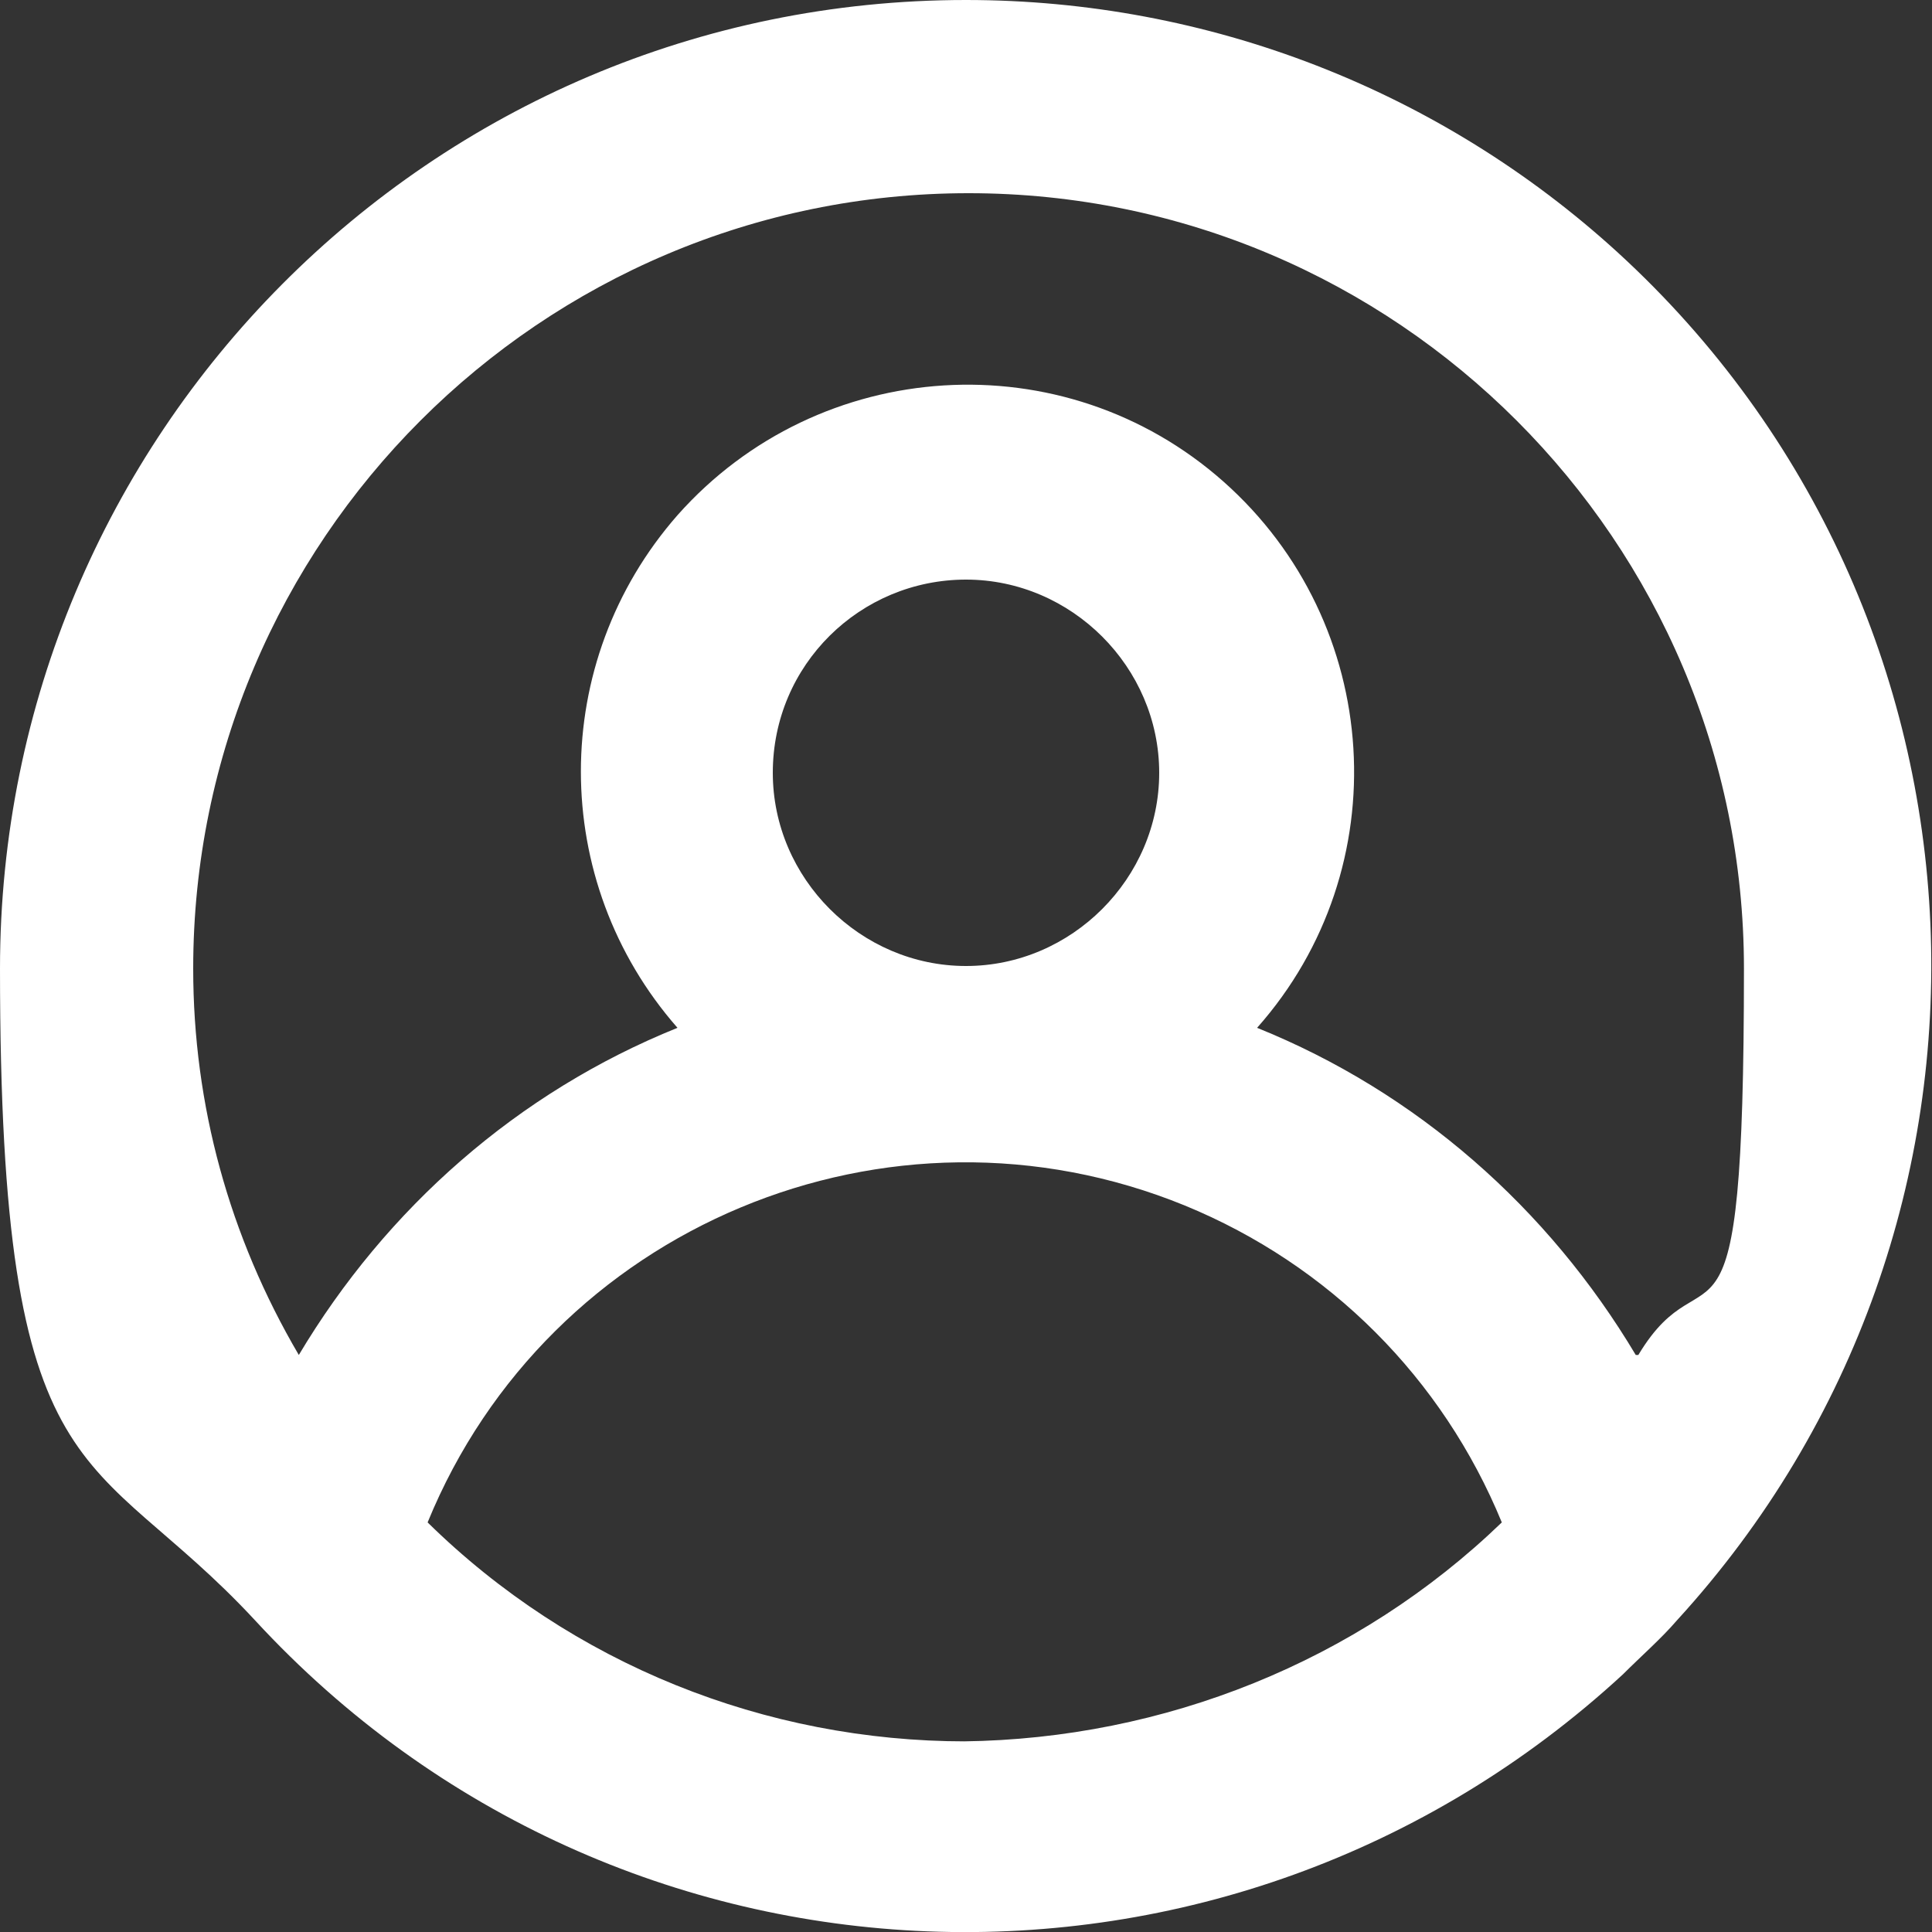 <?xml version="1.0" encoding="UTF-8"?>
<svg id="Capa_1" data-name="Capa 1" xmlns="http://www.w3.org/2000/svg" version="1.1" viewBox="0 0 75 75">
  <rect x="0" y="0" width="75" height="75" fill="#333333" stroke="none"/>
  <defs>
    <style>
      .cls-1 {
        fill: #fff;
        stroke-width: 0px;
      }
    </style>
  </defs>
  <path class="cls-1" d="M37.5,0C16.7,0,0,16.9,0,37.6s3.5,18.4,9.9,25.3h0c14.1,15.3,37.8,16.2,53.1,2.1.7-.7,1.5-1.4,2.1-2.1h0c14-15.3,13-39.1-2.3-53.1C55.9,3.5,46.9,0,37.5,0ZM37.5,67.6c-7.8,0-15.3-3-20.9-8.5,4.7-11.5,17.9-17,29.4-12.3,5.6,2.3,10,6.7,12.3,12.3-5.6,5.4-13.1,8.4-20.9,8.5h0ZM30,30c0-4.2,3.4-7.5,7.5-7.5s7.5,3.4,7.5,7.5-3.4,7.5-7.5,7.5-7.5-3.4-7.5-7.5ZM63.5,52.6c-3.4-5.7-8.5-10.2-14.7-12.7,5.5-6.2,4.9-15.7-1.3-21.2s-15.7-4.9-21.2,1.3c-5,5.7-5,14.2,0,19.9-6.2,2.5-11.3,7-14.7,12.7-2.7-4.6-4.1-9.7-4.1-15,0-16.6,13.5-30.1,30.1-30.1s30.1,13.5,30.1,30.1-1.4,10.5-4.1,15h0Z"/>
</svg>